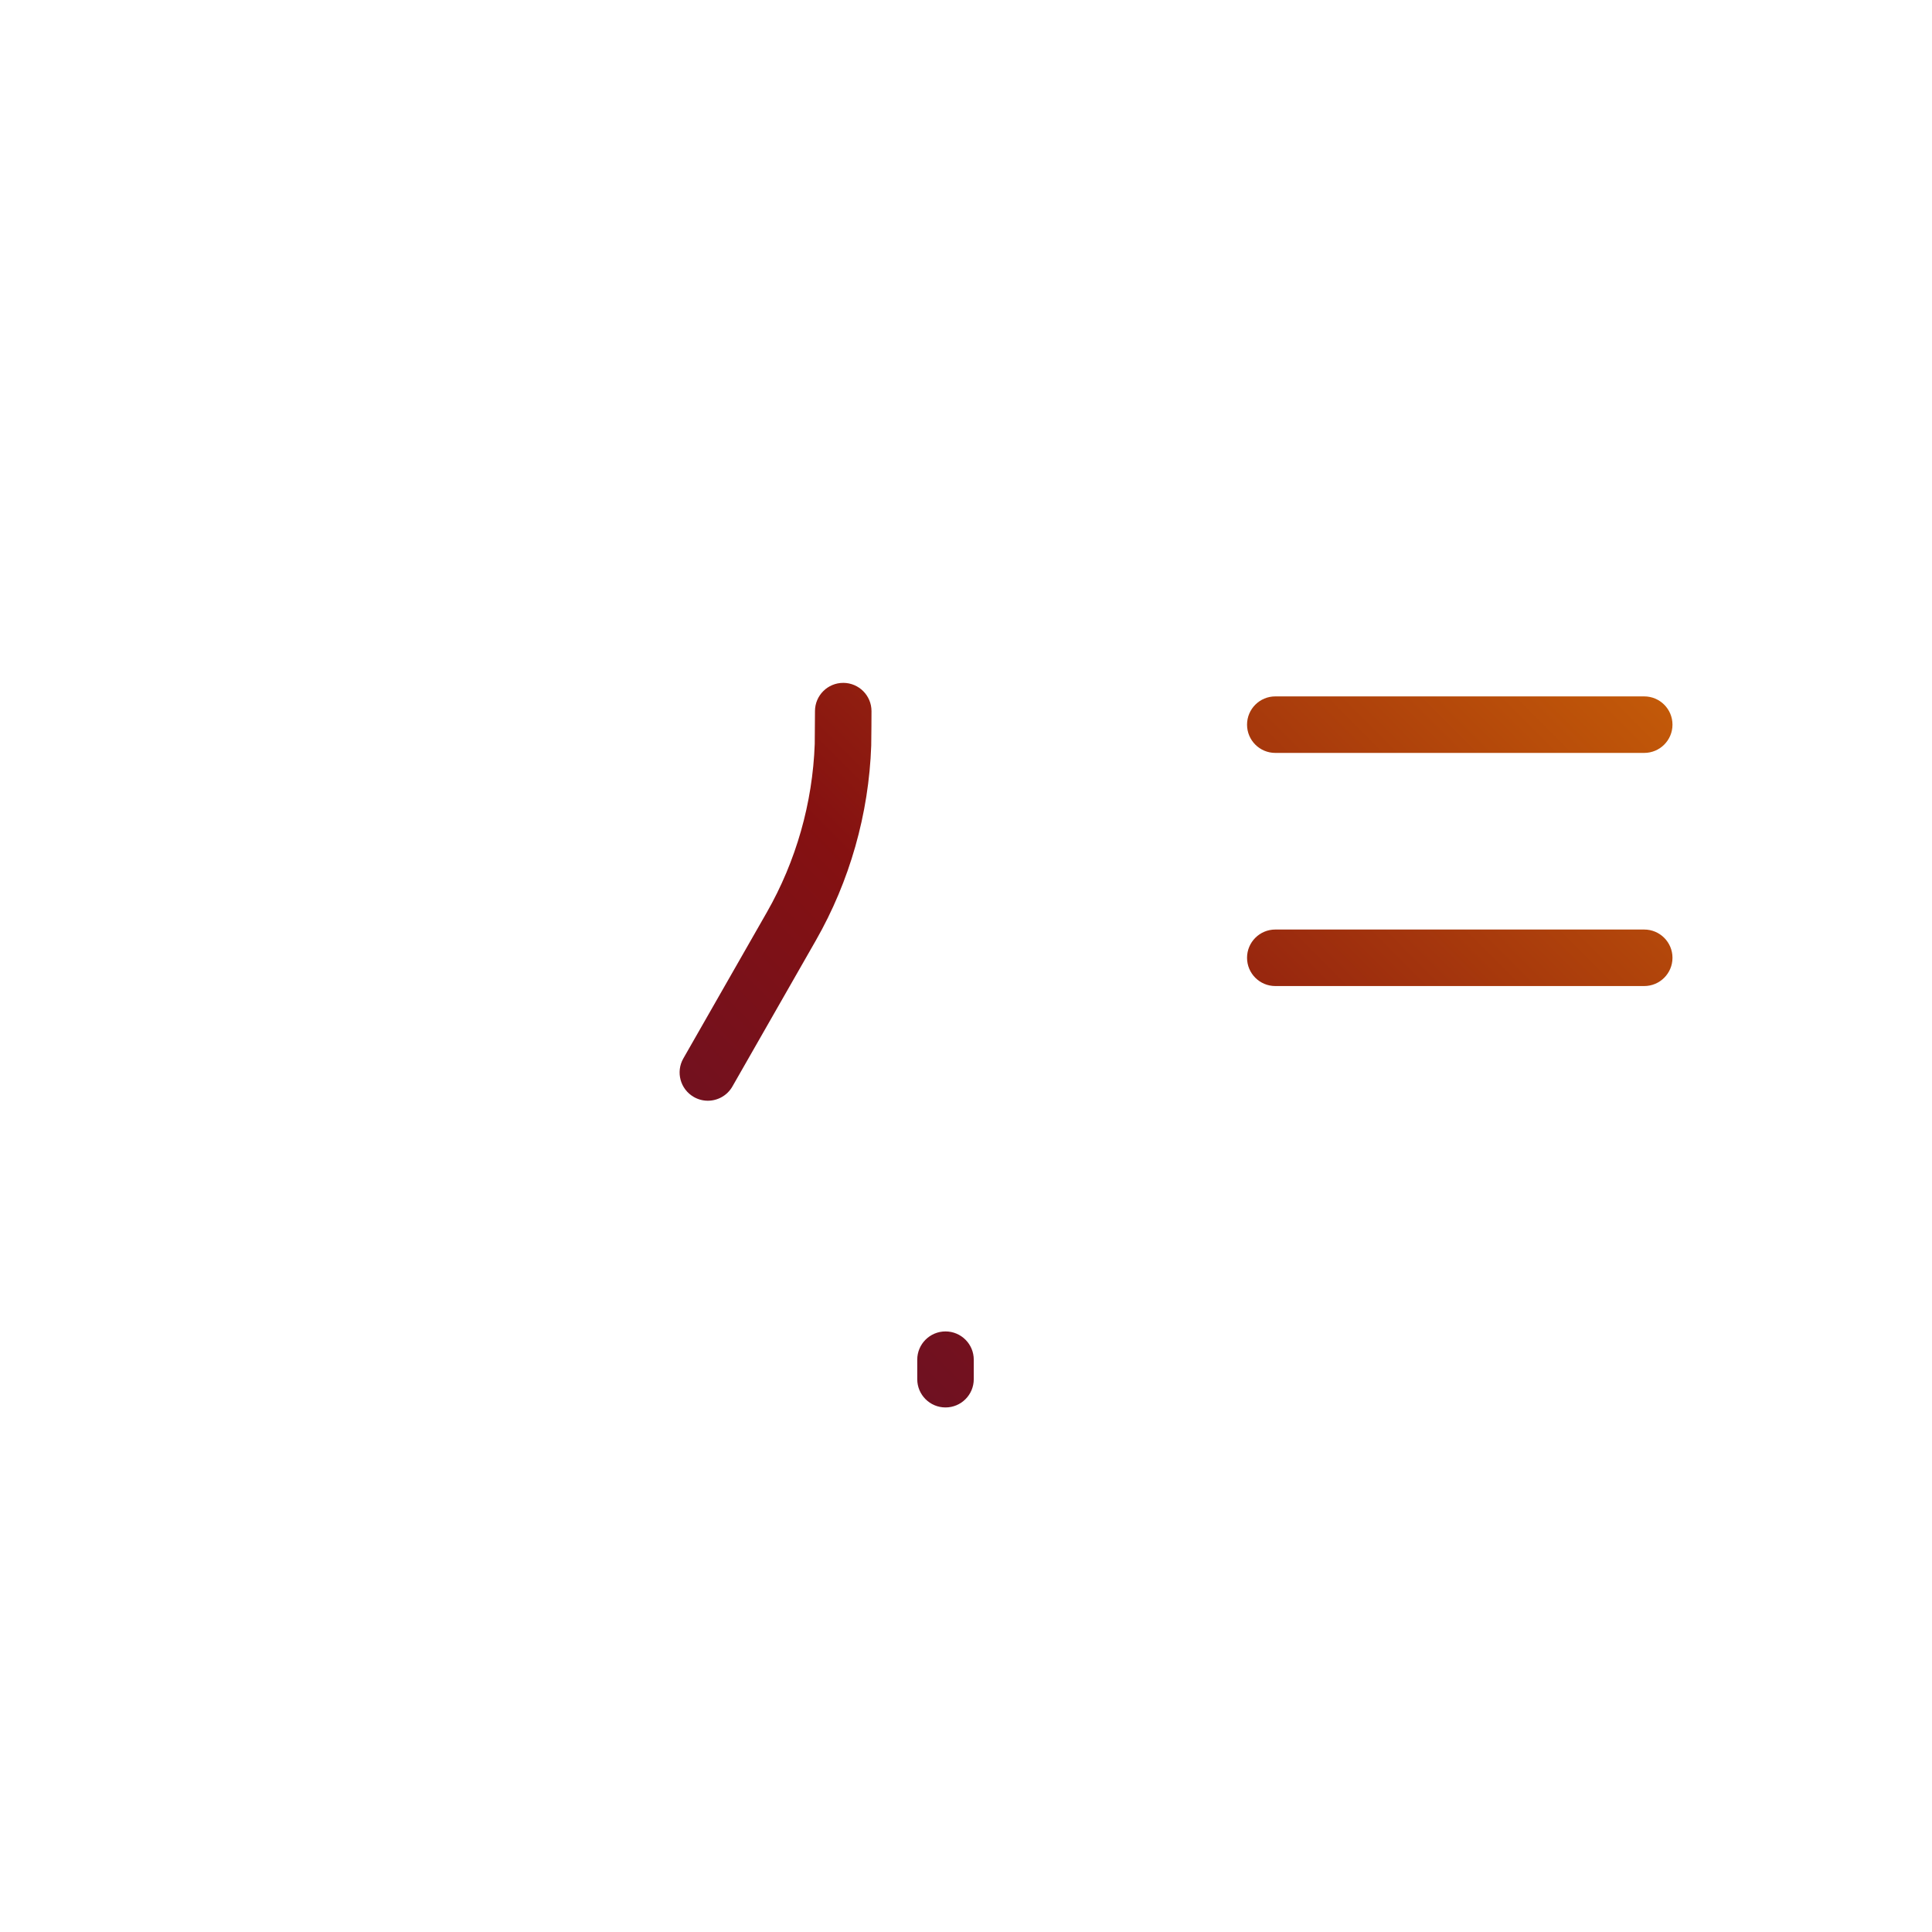 <?xml version="1.0" encoding="UTF-8" standalone="no"?>
<svg
   id="Capa_1"
   enable-background="new 0 0 512.844 512.844"
   height="512"
   viewBox="0 0 512.844 512.844"
   width="512"
   version="1.1"
   sodipodi:docname="mammography.svg"
   inkscape:version="1.2.2 (b0a8486541, 2022-12-01)"
   xmlns:inkscape="http://www.inkscape.org/namespaces/inkscape"
   xmlns:sodipodi="http://sodipodi.sourceforge.net/DTD/sodipodi-0.dtd"
   xmlns:xlink="http://www.w3.org/1999/xlink"
   xmlns="http://www.w3.org/2000/svg"
   xmlns:svg="http://www.w3.org/2000/svg">
  <defs
     id="defs23">
    <linearGradient
       inkscape:collect="always"
       id="linearGradient870">
      <stop
         style="stop-color:#2a1154;stop-opacity:1;"
         offset="0"
         id="stop866" />
      <stop
         style="stop-color:#851111;stop-opacity:1;"
         offset="0.5"
         id="stop961" />
      <stop
         style="stop-color:#ffa000;stop-opacity:1;"
         offset="1"
         id="stop868" />
    </linearGradient>
    <linearGradient
       inkscape:collect="always"
       xlink:href="#linearGradient870"
       id="linearGradient872"
       x1="-0.752"
       y1="511.982"
       x2="510.788"
       y2="2.369"
       gradientUnits="userSpaceOnUse" />
  </defs>
  <sodipodi:namedview
     id="namedview21"
     pagecolor="#ffffff"
     bordercolor="#000000"
     borderopacity="0.25"
     inkscape:showpageshadow="2"
     inkscape:pageopacity="0.0"
     inkscape:pagecheckerboard="0"
     inkscape:deskcolor="#d1d1d1"
     showgrid="false"
     inkscape:zoom="1.6386719"
     inkscape:cx="256.61025"
     inkscape:cy="255.69487"
     inkscape:window-width="1920"
     inkscape:window-height="1011"
     inkscape:window-x="0"
     inkscape:window-y="0"
     inkscape:window-maximized="1"
     inkscape:current-layer="Capa_1" />
  <g
     id="g18"
     style="fill-opacity:1;fill:url(#linearGradient872)">
    <path
       d="m184.181 291.195c1.174.671 2.453.99 3.714.99 2.604 0 5.134-1.358 6.519-3.78l22.151-38.765c8.984-15.721 14.066-33.601 14.699-51.706.048-1.386.072-9.169.072-9.169 0-4.131-3.341-7.484-7.472-7.5-.01 0-.019 0-.029 0-4.118 0-7.468 3.322-7.5 7.443l-.066 8.769c-.557 15.66-4.957 31.123-12.728 44.721l-22.151 38.765c-2.055 3.596-.805 8.177 2.791 10.232z"
       id="path2"
       style="fill-opacity:1;fill:url(#linearGradient872)" />
    <path
       d="m220.867 272.345c-4.122 7.213-4.093 15.81.077 22.995 4.17 7.186 11.619 11.475 19.927 11.475 25.19 0 45.683-20.493 45.683-45.683 0-9.748-3.029-19.052-8.761-26.906-4.969-6.809-12.95-10.212-21.338-9.104-8.445 1.114-15.595 6.742-18.661 14.689-2.292 5.942-5.052 11.753-8.205 17.27zm13.024 7.442 8.723-15.264c3.526-6.171 6.613-12.67 9.176-19.314 1.105-2.865 3.583-4.815 6.627-5.216.278-.037.642-.068 1.065-.068 1.669 0 4.262.496 6.194 3.144 3.845 5.27 5.878 11.517 5.878 18.064 0 16.918-13.765 30.683-30.683 30.683-4.178 0-6.254-2.8-6.953-4.004-.699-1.206-2.1-4.397-.027-8.025z"
       id="path4"
       style="fill-opacity:1;fill:url(#linearGradient872)" />
    <path
       d="m250.982 353.423c-4.142 0-7.5 3.358-7.5 7.5v5.178c0 4.142 3.358 7.5 7.5 7.5s7.5-3.358 7.5-7.5v-5.178c0-4.142-3.357-7.5-7.5-7.5z"
       id="path6"
       style="fill-opacity:1;fill:url(#linearGradient872)" />
    <path
       d="m480.228 123.814h-354.42c11.182-11.933 24.416-21.961 38.928-29.389 20.04-10.258 41.693-15.459 64.357-15.459h9.747c30.468 0 58.402-17.877 71.165-45.544l10.266-22.255c1.734-3.761.092-8.217-3.669-9.952-3.763-1.735-8.218-.092-9.952 3.669l-10.266 22.255c-10.319 22.372-32.906 36.827-57.543 36.827h-9.747c-24.711 0-49.329 5.916-71.192 17.106-20.05 10.263-37.906 24.998-51.864 42.742h-73.422c-17.985 0-32.616 14.631-32.616 32.616v278.029c0 17.984 14.631 32.616 32.616 32.616h33.466l-.992 37.548c-.109 4.141 3.159 7.586 7.3 7.695.067.001.134.002.202.002 4.05 0 7.386-3.229 7.494-7.302l1.002-37.944h84.973l-1.327 37.48c-.147 4.14 3.09 7.614 7.229 7.761.091.003.181.005.271.005 4.02 0 7.347-3.186 7.49-7.234l1.346-38.012h27.143c-.033 12.37-.425 24.867-1.216 37.269-.264 4.134 2.874 7.699 7.007 7.962.163.01.324.016.485.016 3.924 0 7.224-3.052 7.478-7.023.812-12.719 1.209-25.536 1.241-38.224h159.316c4.143 0 7.5-3.358 7.5-7.5s-3.357-7.5-7.5-7.5h-349.908c-9.713 0-17.616-7.902-17.616-17.616v-278.028c0-9.713 7.903-17.616 17.616-17.616h447.611c9.714 0 17.616 7.902 17.616 17.616v278.029c0 9.713-7.902 17.616-17.616 17.616h-65.741c-4.143 0-7.5 3.358-7.5 7.5s3.357 7.5 7.5 7.5h65.741c17.984 0 32.616-14.631 32.616-32.616v-278.029c.001-17.985-14.631-32.616-32.615-32.616z"
       id="path8"
       style="fill-opacity:1;fill:url(#linearGradient872)" />
    <path
       d="m338.525 199.858h97.93c4.143 0 7.5-3.358 7.5-7.5s-3.357-7.5-7.5-7.5h-97.93c-4.143 0-7.5 3.358-7.5 7.5s3.358 7.5 7.5 7.5z"
       id="path10"
       style="fill-opacity:1;fill:url(#linearGradient872)" />
    <path
       d="m338.525 230.801h97.93c4.143 0 7.5-3.358 7.5-7.5s-3.357-7.5-7.5-7.5h-97.93c-4.143 0-7.5 3.358-7.5 7.5s3.358 7.5 7.5 7.5z"
       id="path12"
       style="fill-opacity:1;fill:url(#linearGradient872)" />
    <path
       d="m338.525 261.743h97.93c4.143 0 7.5-3.358 7.5-7.5s-3.357-7.5-7.5-7.5h-97.93c-4.143 0-7.5 3.358-7.5 7.5s3.358 7.5 7.5 7.5z"
       id="path14"
       style="fill-opacity:1;fill:url(#linearGradient872)" />
    <path
       d="m37.5 371.994c-4.142 0-7.5 3.358-7.5 7.5v50.081c0 4.142 3.358 7.5 7.5 7.5h437.844c4.143 0 7.5-3.358 7.5-7.5v-268.26c0-4.142-3.357-7.5-7.5-7.5h-437.844c-4.142 0-7.5 3.358-7.5 7.5v186.217c0 4.142 3.358 7.5 7.5 7.5s7.5-3.358 7.5-7.5v-178.718h36.367c-5.319 15.217-8.23 31.134-8.661 47.462l-5.435 205.798h-22.271v-42.581c0-4.141-3.358-7.499-7.5-7.499zm160.969 50.08h-15.804l.591-16.677c4.412 6.017 9.497 11.614 15.213 16.677zm-110.768-205.401c.437-16.55 3.697-32.623 9.672-47.859h370.471v253.26h-13.984c-27.303-15.264-44.176-41.917-46.375-73.421l-1.499-21.495c-.287-4.132-3.878-7.239-8.003-6.96-4.133.288-7.248 3.872-6.96 8.004l1.499 21.495c1.982 28.414 14.881 54.141 35.555 72.377h-88.106c20.667-18.238 33.558-43.967 35.54-72.377l1.499-21.495c.288-4.132-2.827-7.716-6.96-8.004-4.12-.28-7.715 2.828-8.003 6.96l-1.499 21.495c-2.198 31.503-19.071 58.156-46.373 73.421h-90.186c-5.122-2.948-10.02-6.415-14.577-10.334-27.221-23.41-38.279-60.791-28.172-95.232 1.167-3.975-1.11-8.142-5.084-9.308-3.976-1.167-8.142 1.11-9.308 5.084-6.567 22.378-5.449 45.82 2.326 66.906l-1.519 42.884h-85.378z"
       id="path16"
       style="fill-opacity:1;fill:url(#linearGradient872)" />
  </g>
</svg>
